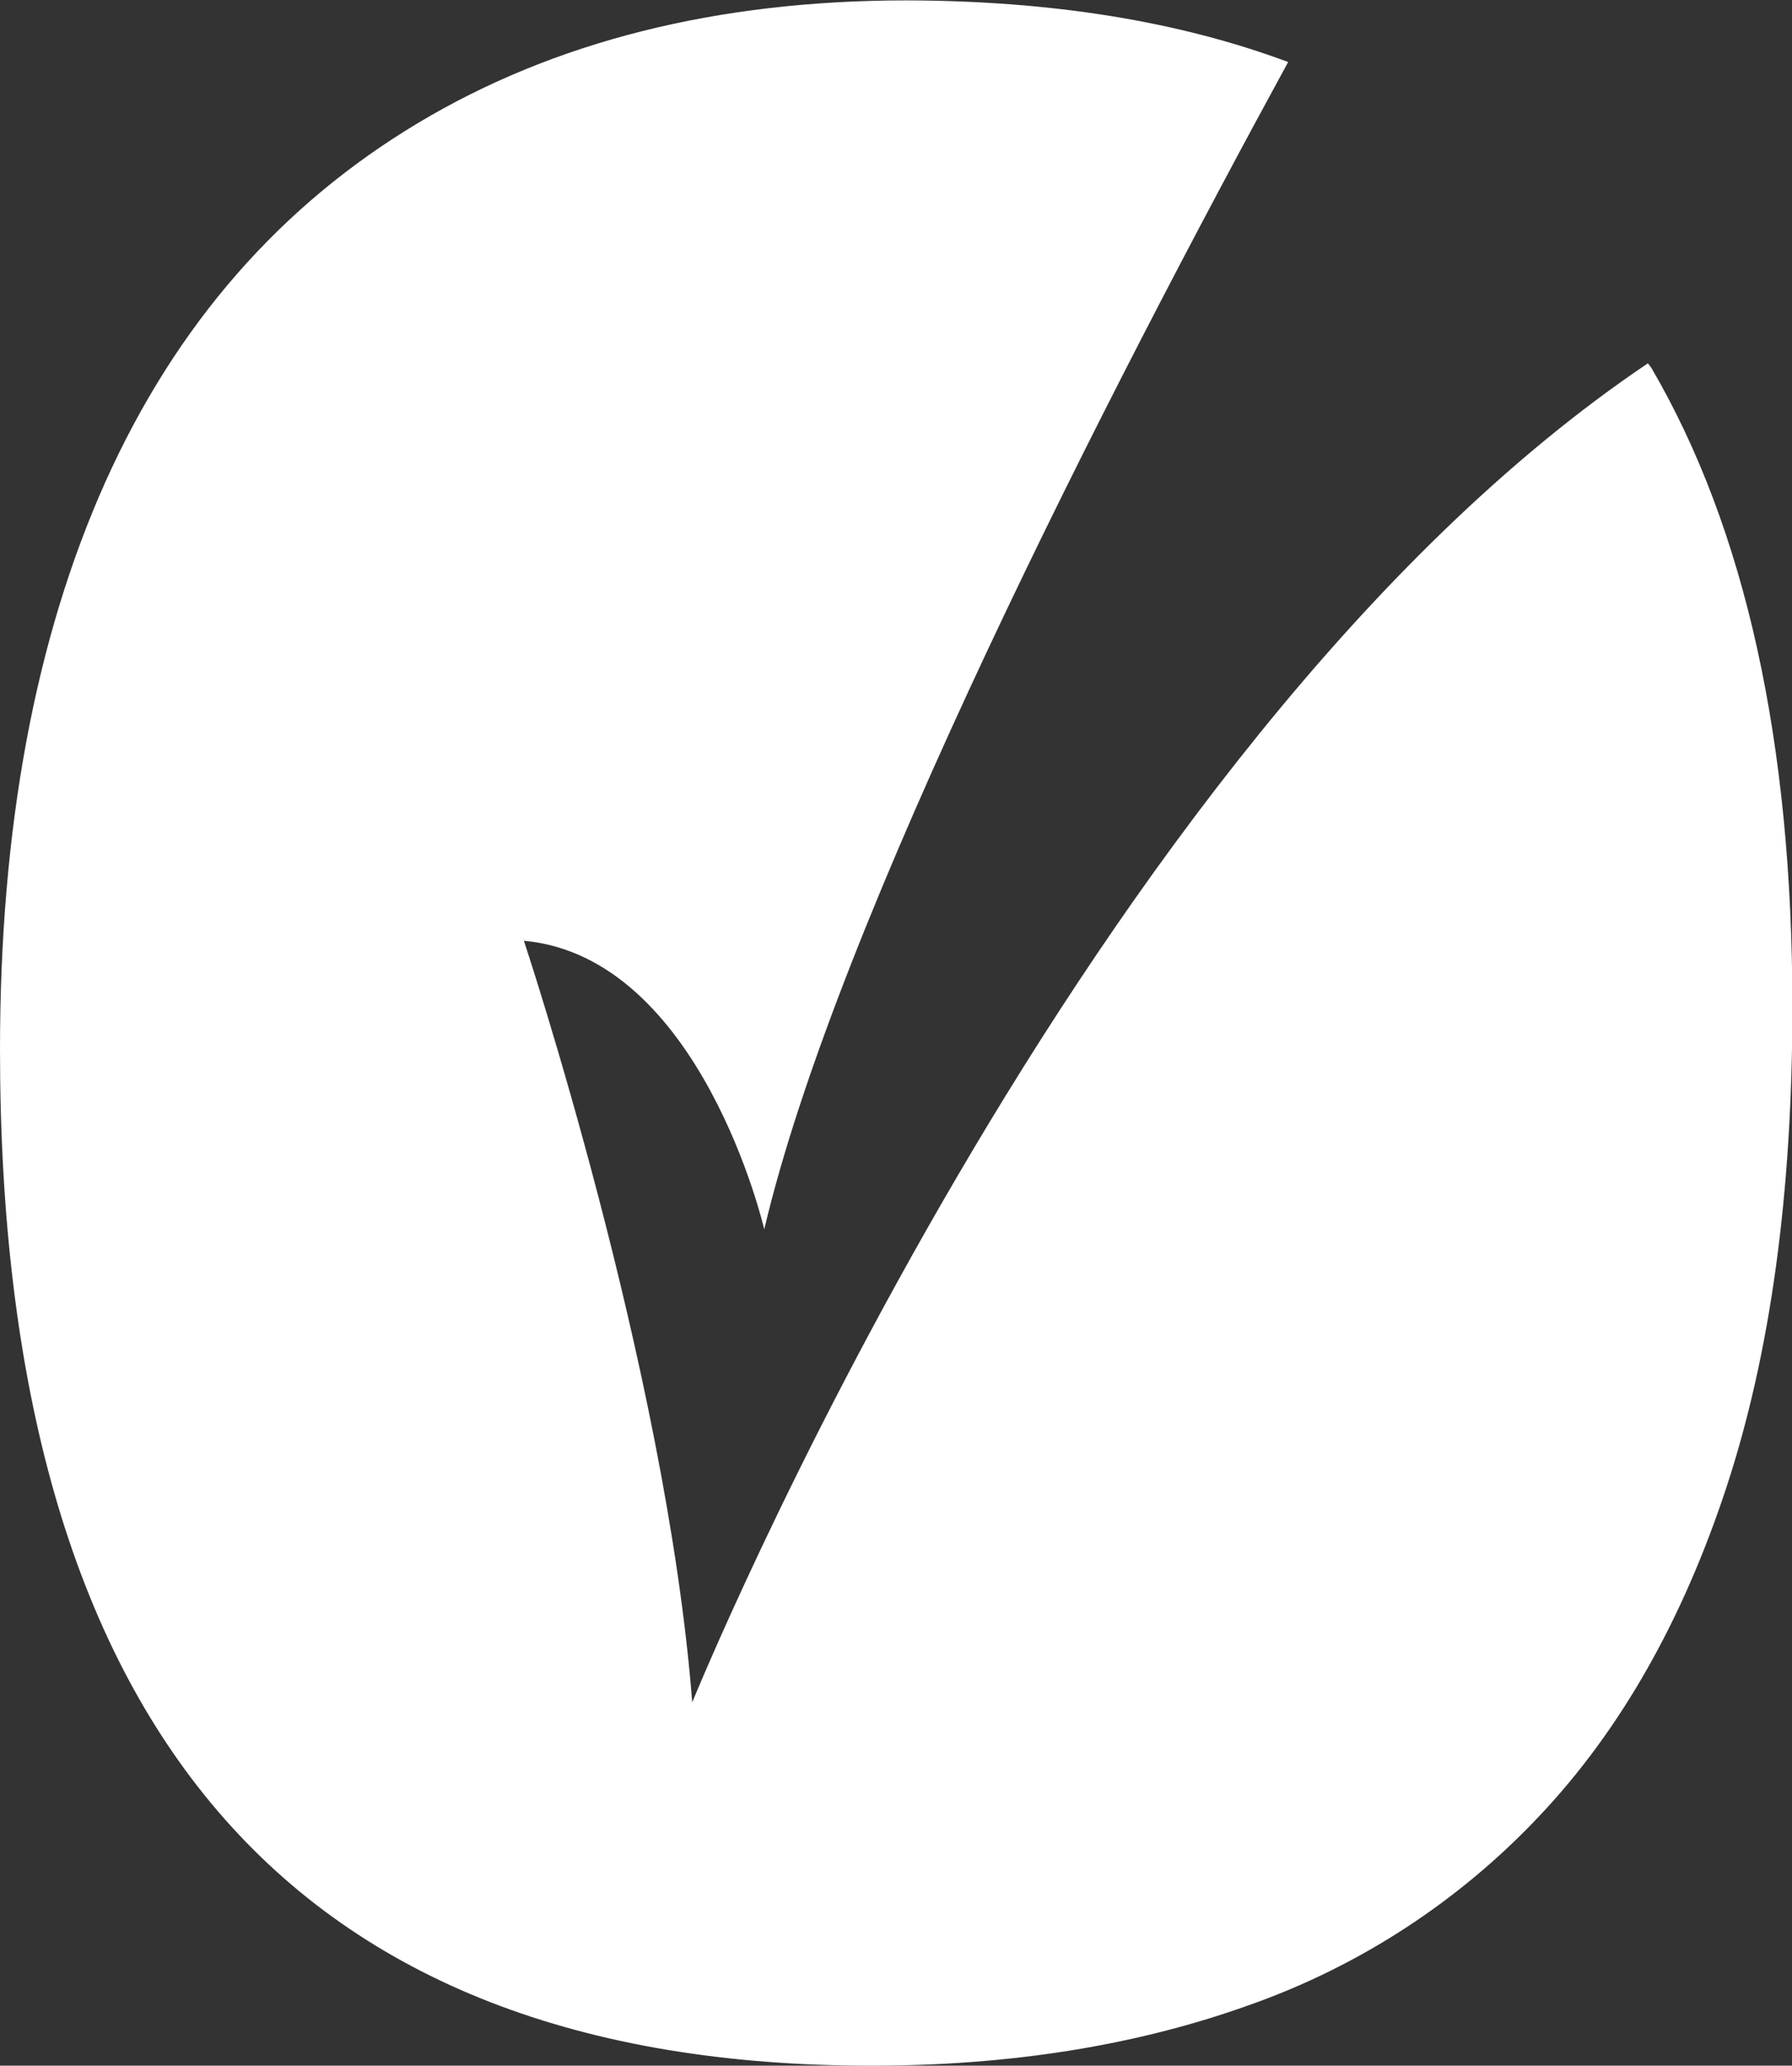 <svg xmlns="http://www.w3.org/2000/svg" xmlns:xlink="http://www.w3.org/1999/xlink" id="Capa_1" x="0px" y="0px" viewBox="0 0 465.2 536.2" style="enable-background:new 0 0 465.2 536.2;" xml:space="preserve">
<rect x="0" y="0" width="465.2" height="536.2" fill="#333333" stroke="none"/>
<style type="text/css">
	.st0{fill:#FFFFFF;}
</style>
<title>isprox-tick</title>
<g id="Layer_2">
	<g id="Layer_1-2">
		<g id="Layer_1-2-2">
			<path class="st0" d="M427.8,94.3c-147.1,99-248.1,347.6-248.1,347.6c-6.7-86.5-43.7-197.7-43.7-197.7c46,4.2,62.4,74.9,62.4,74.9     c18.9-80.4,89.7-218.1,136-303c-28.4-10.6-61.4-15.9-99-16c-49.1,0-91.5,10.6-127,31.9S45.8,84.1,27.4,125     C9.1,165.8,0,215,0,272.5c0,87.8,18.9,153.7,56.6,197.7s94.2,66,169.5,66c36.1,0,68.8-5.2,98.1-15.7c28.7-10.1,54.6-27,75.4-49.1     c21-22.2,37.2-50.7,48.6-85.4s17.1-76.2,17.1-124.6c0-68.8-12.2-124.1-36.6-165.9L427.8,94.3z"></path>
		</g>
	</g>
</g>
</svg>